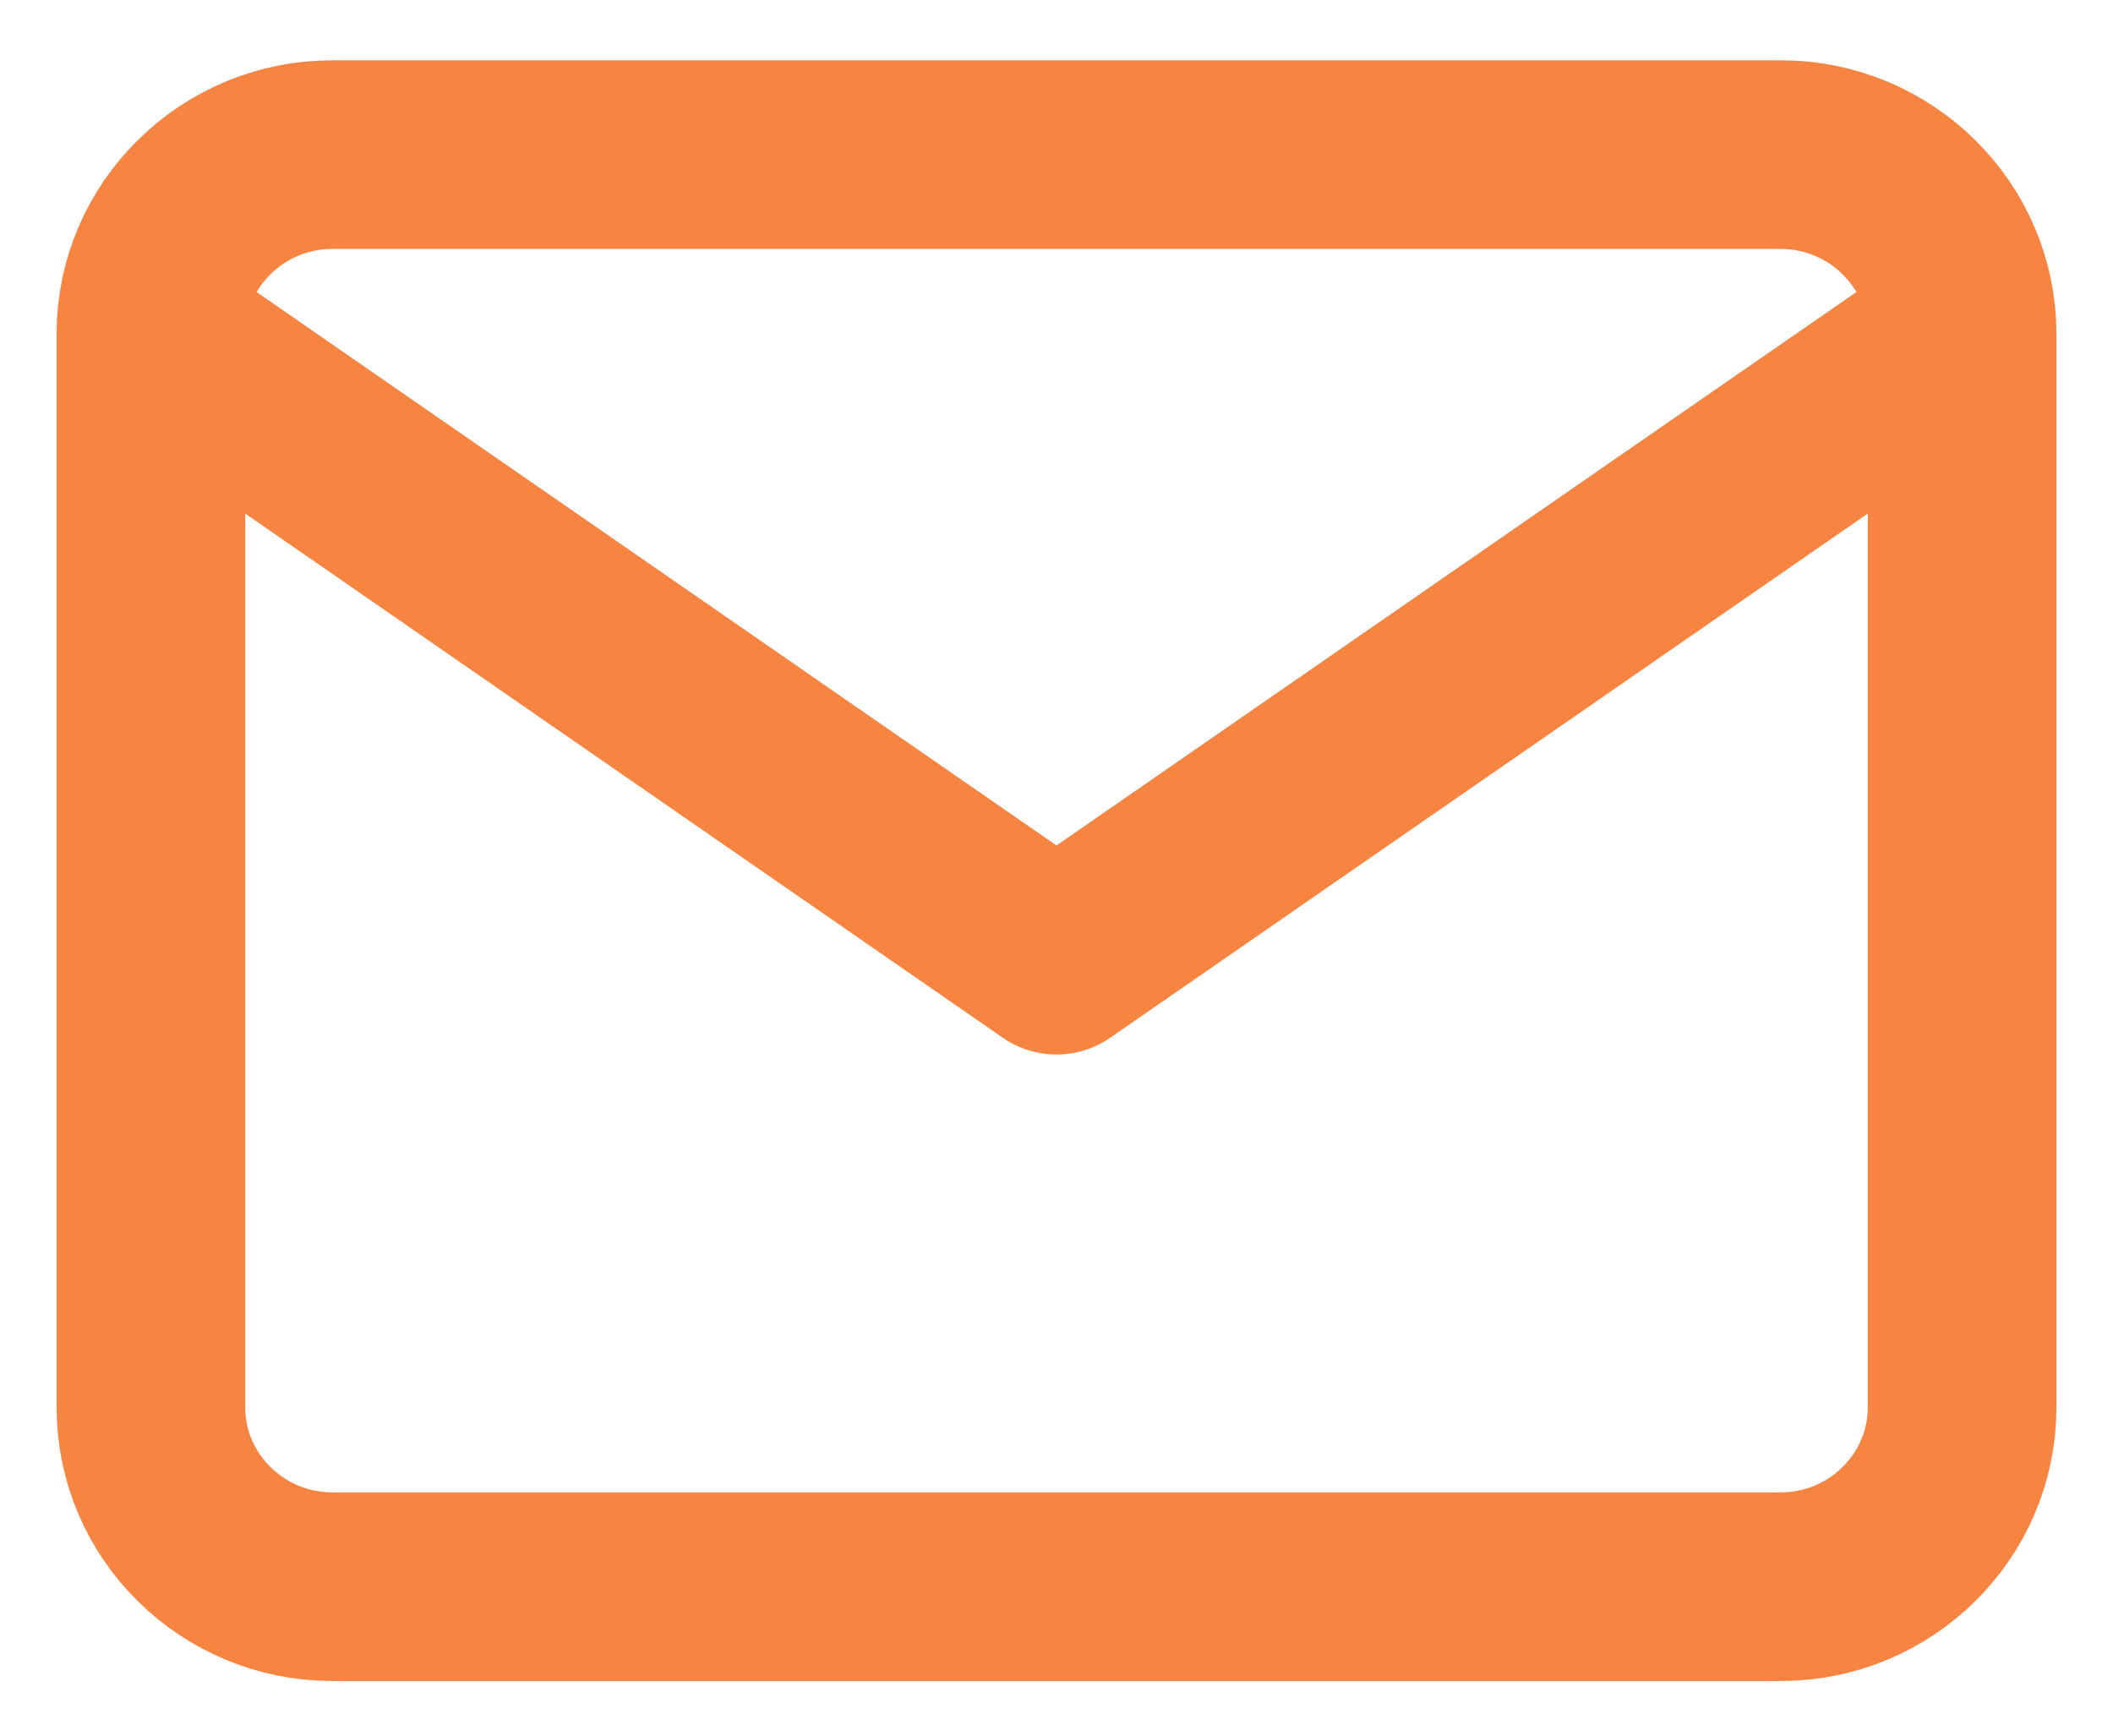 <svg width="28" height="23" viewBox="0 0 28 23" fill="none" xmlns="http://www.w3.org/2000/svg">
<path d="M26 4.421C26 3.116 24.92 2.049 23.6 2.049H4.4C3.08 2.049 2 3.116 2 4.421M26 4.421V18.654C26 19.959 24.92 21.026 23.6 21.026H4.4C3.08 21.026 2 19.959 2 18.654V4.421M26 4.421L14 12.724L2 4.421" stroke="#F88442" stroke-width="2.5" stroke-linecap="round" stroke-linejoin="round"/>
</svg>
